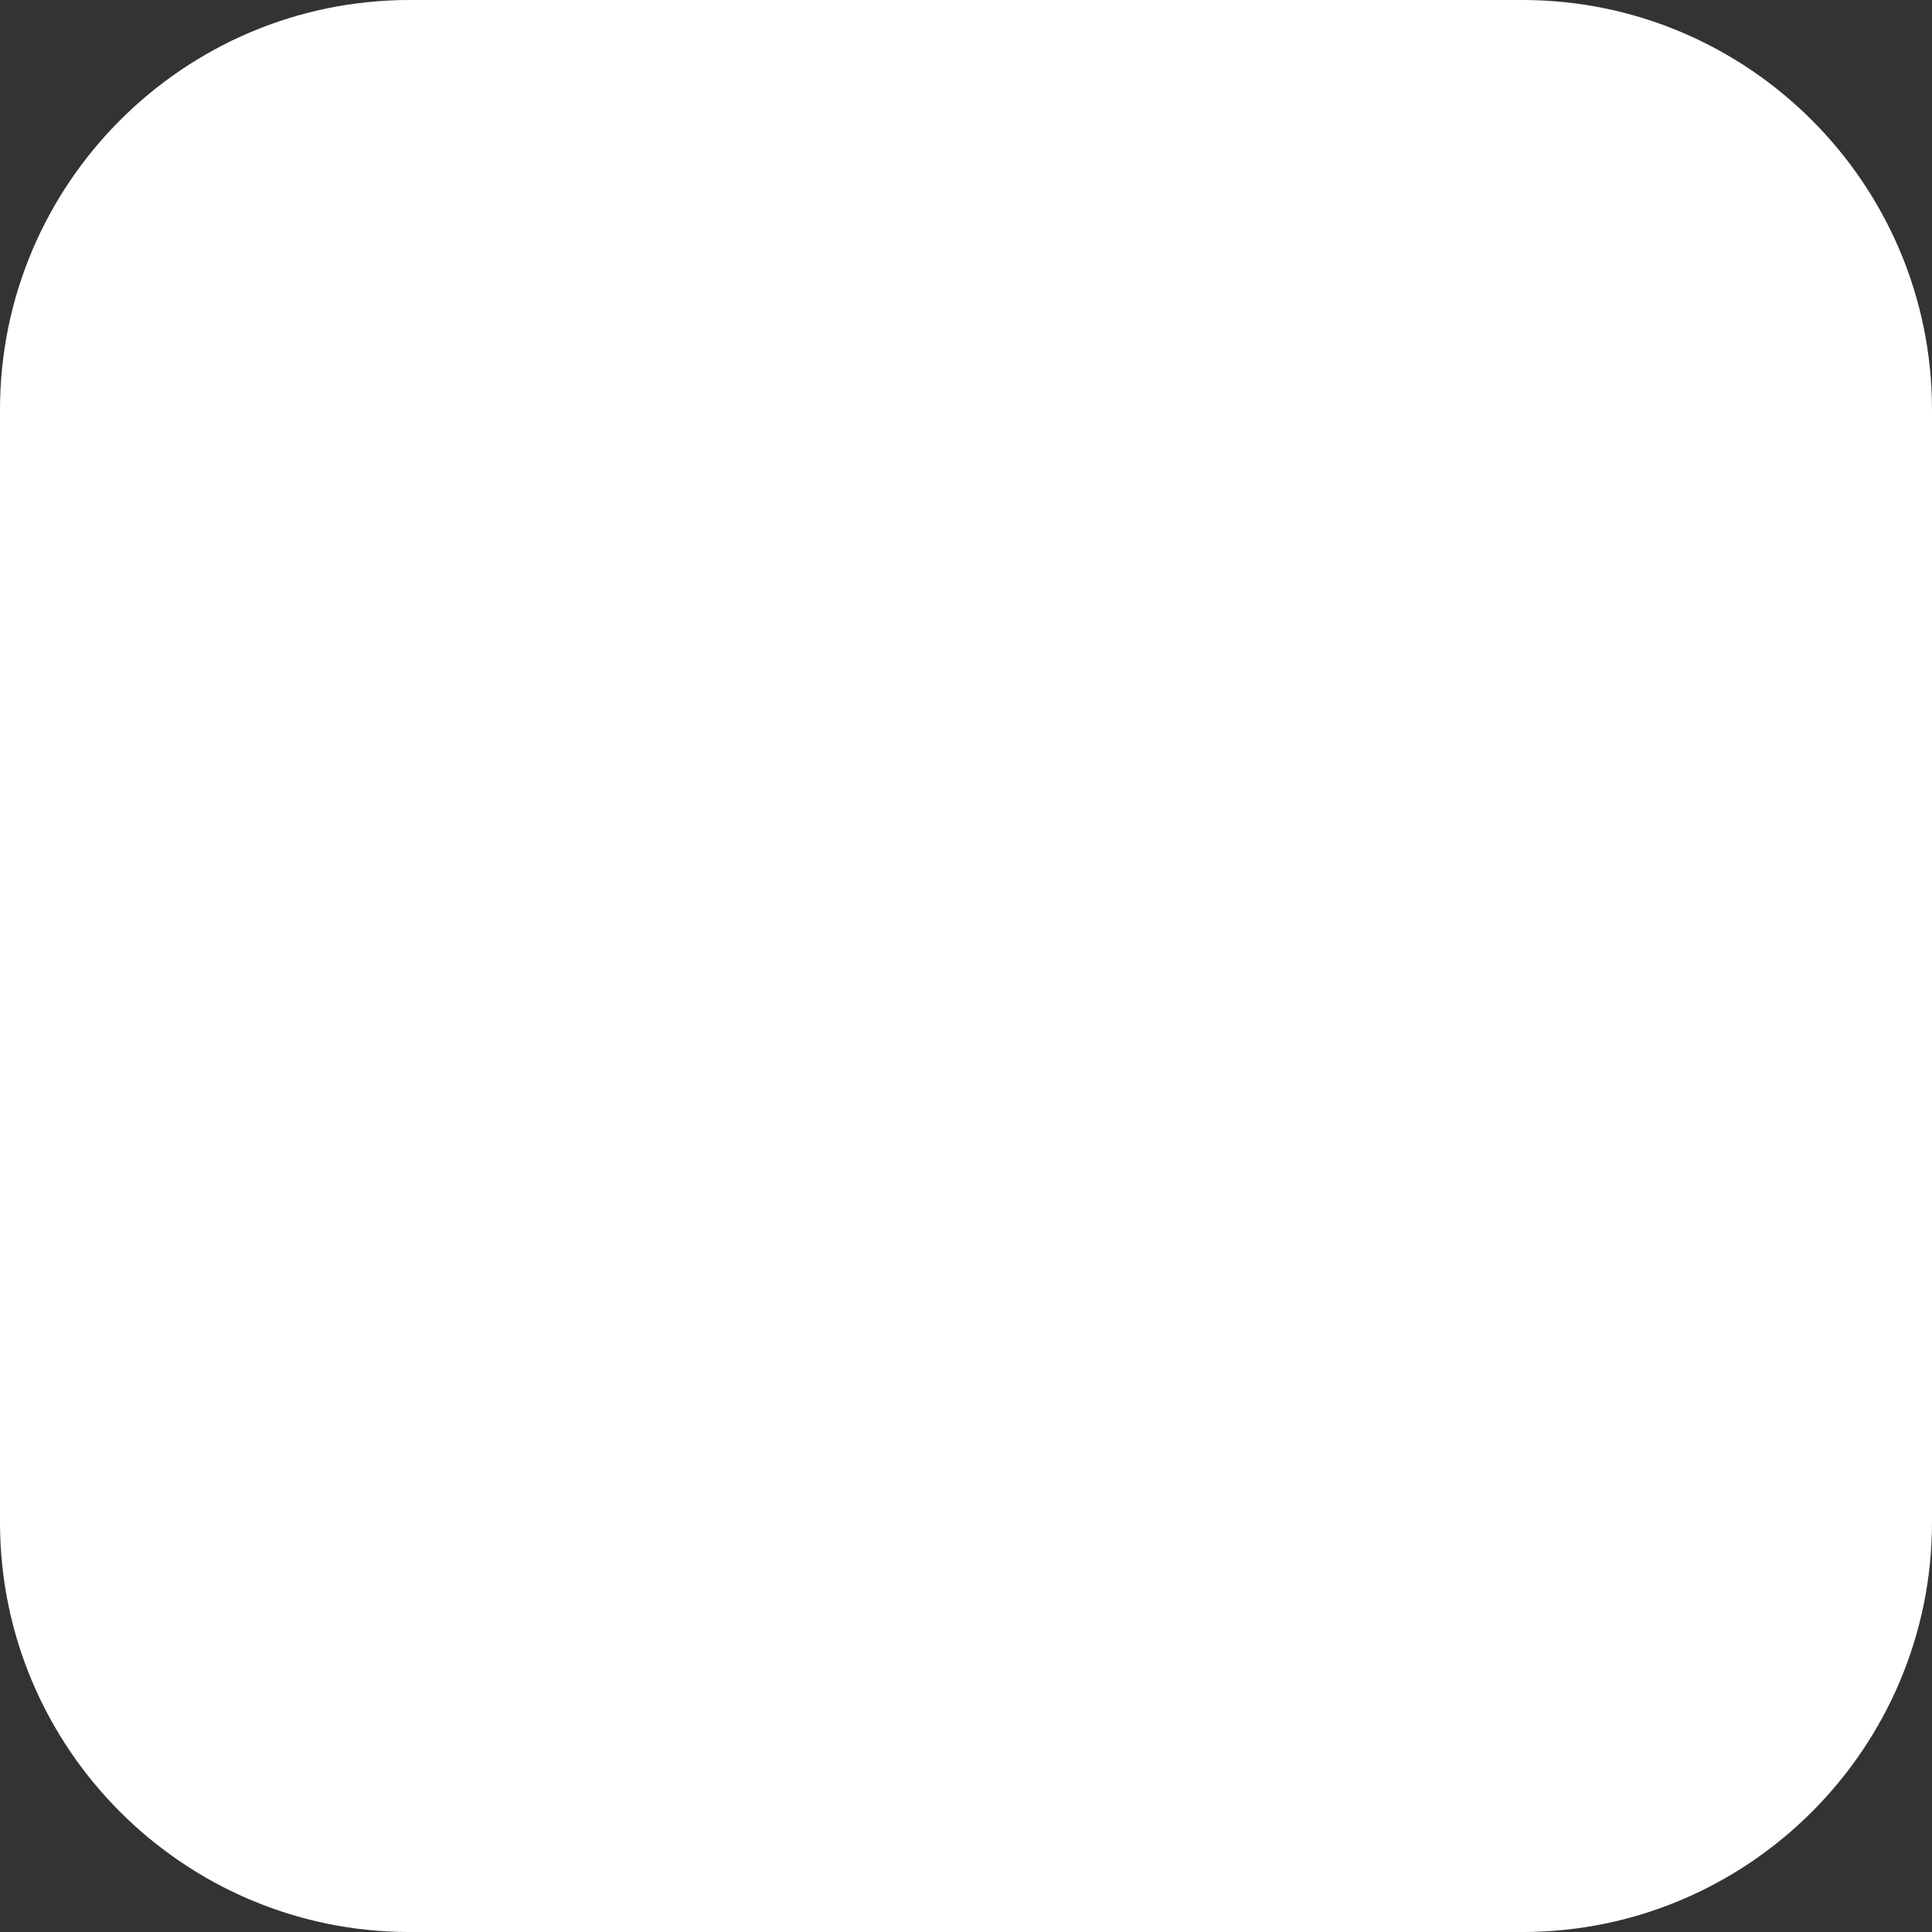 <?xml version="1.0" encoding="utf-8" standalone="no"?><!-- Generator: Adobe Illustrator 16.0.0, SVG Export Plug-In . SVG Version: 6.00 Build 0)  --><svg xmlns="http://www.w3.org/2000/svg" xmlns:xlink="http://www.w3.org/1999/xlink" enable-background="new 0 -0.001 88.305 88.307" fill="#000000" height="88.307px" id="Layer_1" version="1.1" viewBox="0 -0.001 88.305 88.307" width="88.305px" x="0px" xml:space="preserve" y="0px">
<rect x="0" y="-0.001" width="88.305" height="88.307" fill="#333333" stroke="none"/>
<g id="change2">
	<path d="M85.47,69.581c0,8.773-7.115,15.891-15.891,15.891H18.724c-8.775,0-15.891-7.119-15.891-15.891V18.725   c0-8.777,7.117-15.891,15.891-15.891H69.58c8.777,0,15.891,7.115,15.891,15.891V69.581z" fill="#ffffff"/>
</g>
<g id="change1">
	<path d="M69.58,88.305H18.724C8.4,88.305,0,79.905,0,69.581V18.725C0,8.401,8.4-0.001,18.724-0.001H69.58   c10.324,0,18.725,8.402,18.725,18.727v50.855C88.304,79.905,79.904,88.305,69.58,88.305z M18.724,5.671   c-7.199,0-13.057,5.857-13.057,13.055v50.855c0,7.201,5.859,13.057,13.057,13.057H69.58c7.201,0,13.057-5.857,13.057-13.057V18.725   c0-7.199-5.857-13.055-13.057-13.055H18.724z" fill="#ffffff"/>
</g>
</svg>